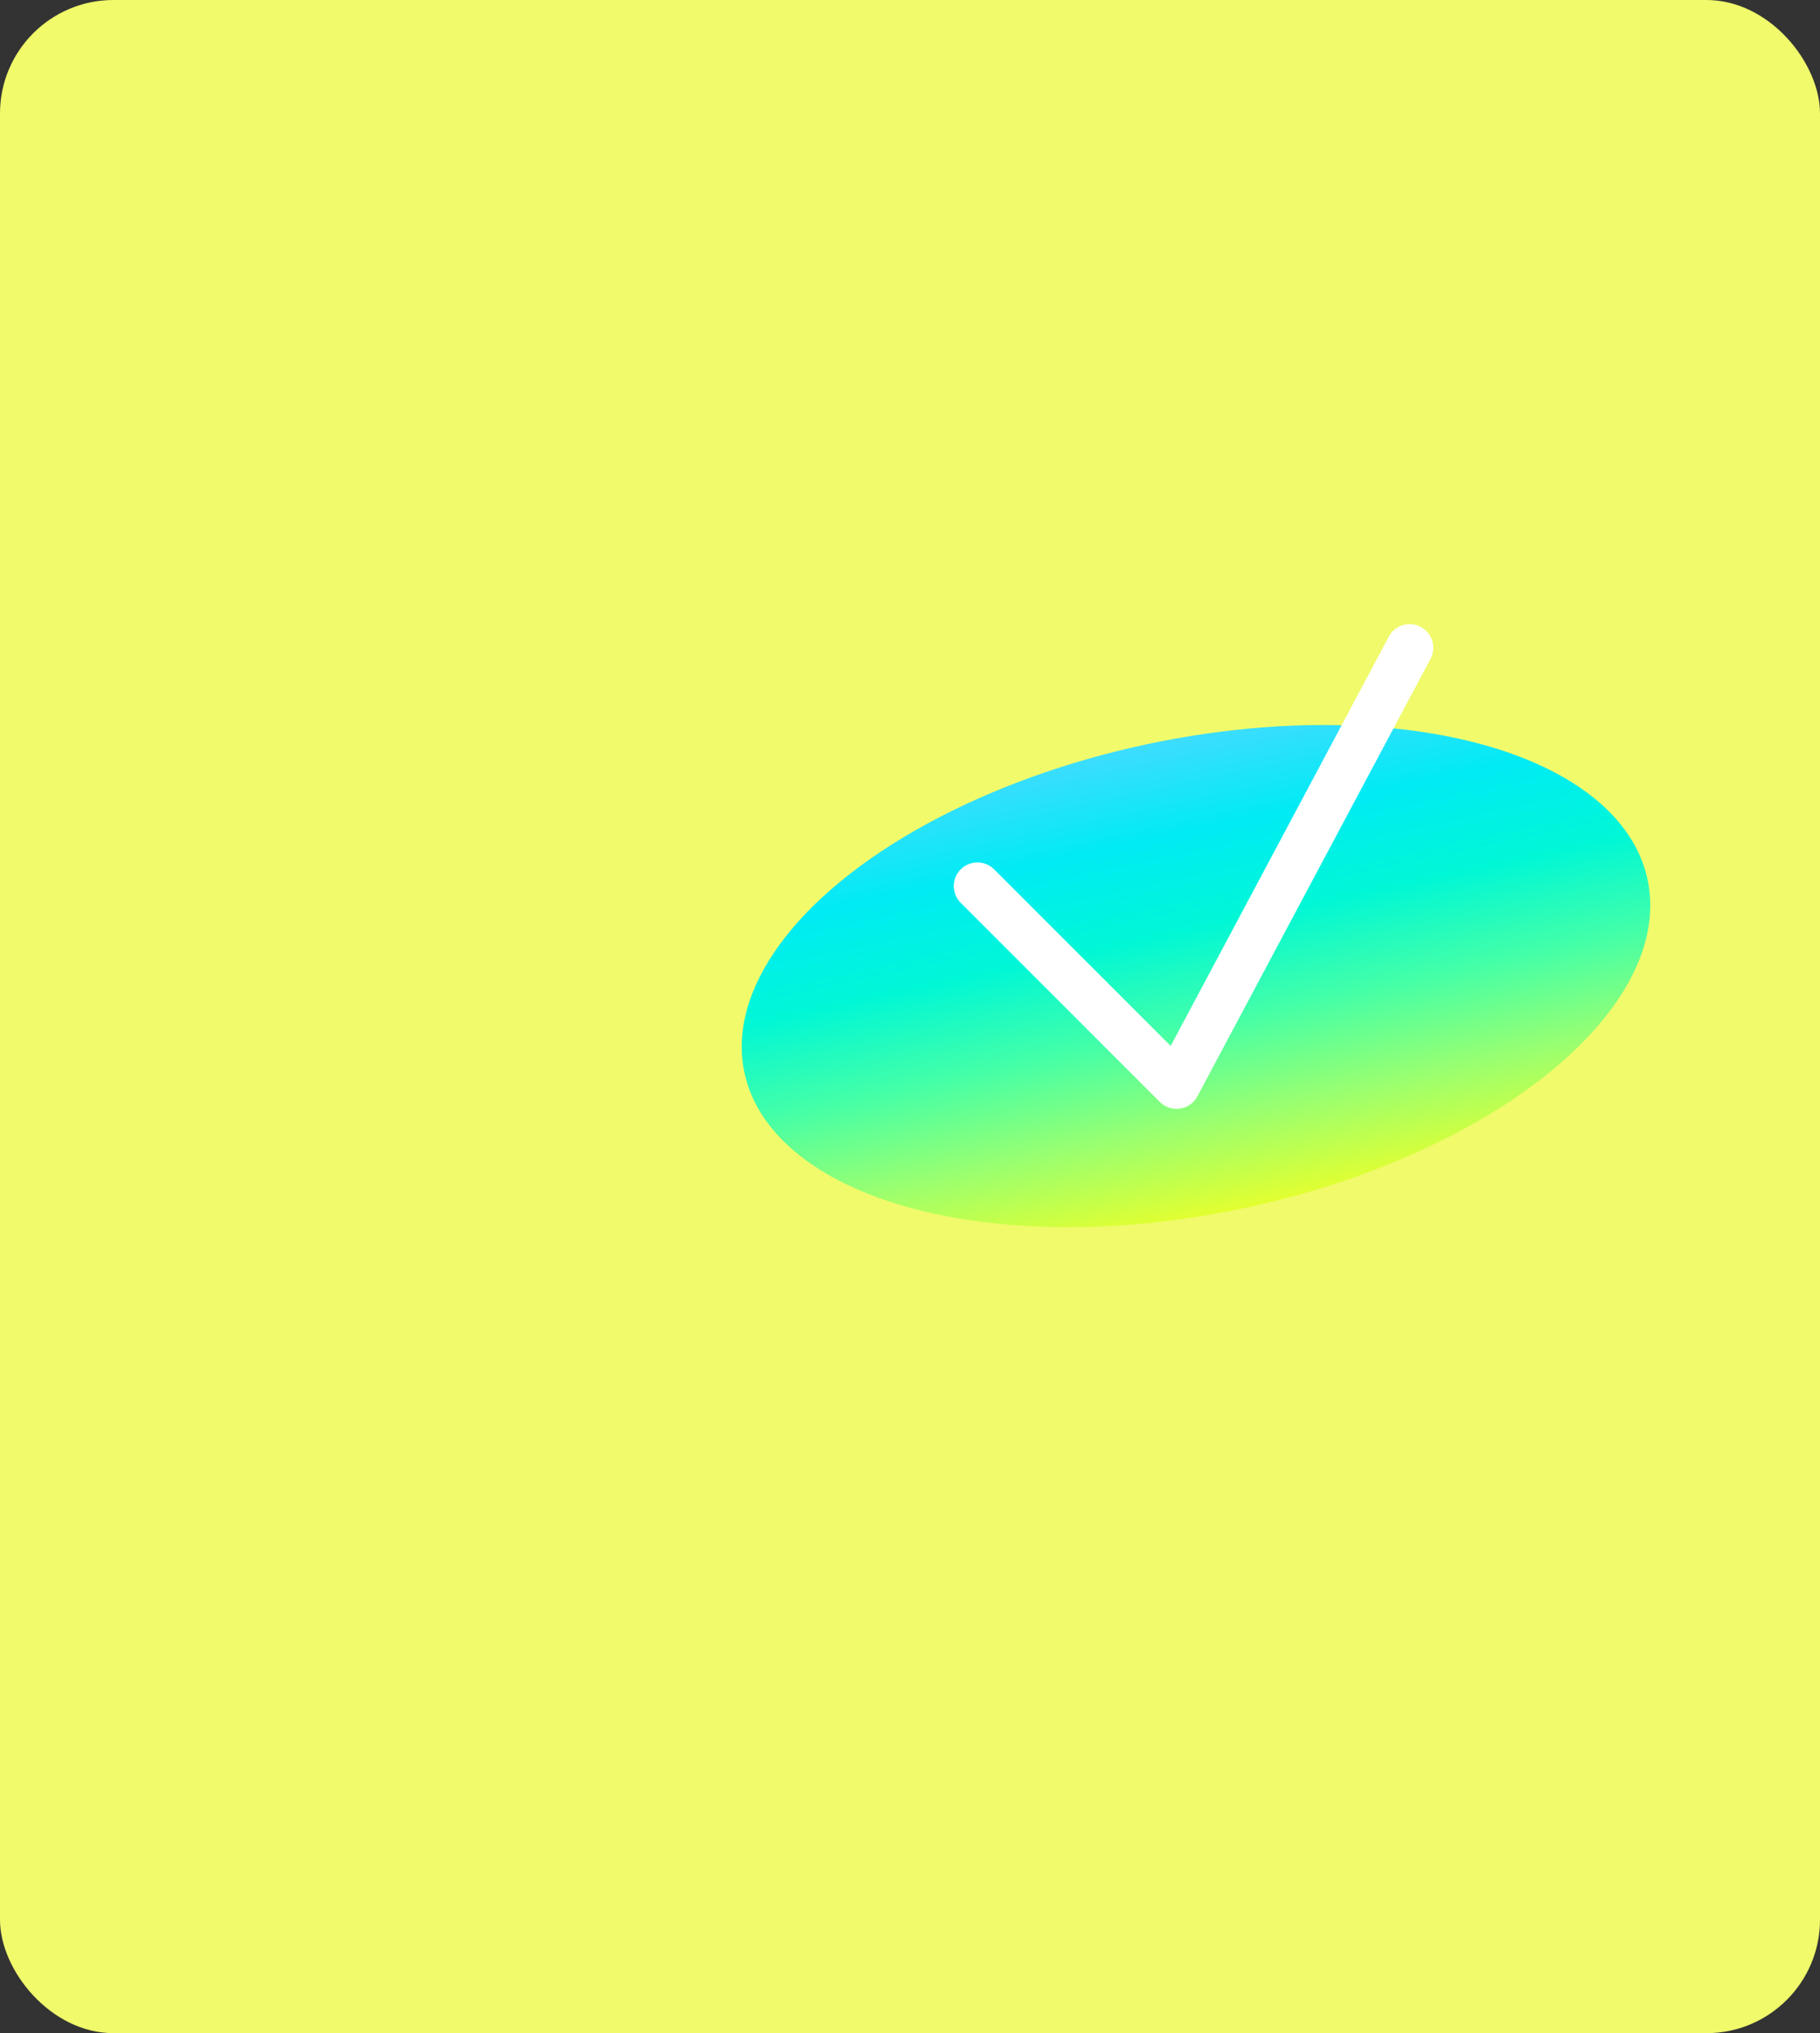 <?xml version="1.0" encoding="UTF-8"?> <svg xmlns="http://www.w3.org/2000/svg" width="385" height="430" viewBox="0 0 385 430" fill="none"><rect x="0" y="0" width="385" height="430" fill="#333333" stroke="none"/> <rect width="385" height="430" rx="24" fill="#F0FA6A"></rect> <ellipse cx="253" cy="206.438" rx="97.679" ry="50.125" transform="rotate(-12.067 253 206.438)" fill="url(#paint0_linear_1277_6088)"></ellipse> <path d="M210.297 183.863C208.345 181.911 205.179 181.911 203.226 183.863C201.274 185.816 201.274 188.982 203.226 190.934L210.297 183.863ZM248.881 229.518L245.345 233.053C246.465 234.174 248.05 234.697 249.617 234.463C251.184 234.23 252.548 233.268 253.293 231.87L248.881 229.518ZM302.612 139.352C303.911 136.915 302.988 133.887 300.552 132.588C298.115 131.289 295.086 132.211 293.787 134.648L302.612 139.352ZM203.226 190.934L245.345 233.053L252.416 225.982L210.297 183.863L203.226 190.934ZM253.293 231.87L302.612 139.352L293.787 134.648L244.468 227.166L253.293 231.87Z" fill="white"></path> <defs> <linearGradient id="paint0_linear_1277_6088" x1="253" y1="156.313" x2="253" y2="256.563" gradientUnits="userSpaceOnUse"> <stop stop-color="#3EDCFF"></stop> <stop offset="0.2" stop-color="#00EBF4"></stop> <stop offset="0.4" stop-color="#00F7D6"></stop> <stop offset="0.6" stop-color="#43FFA8"></stop> <stop offset="0.8" stop-color="#98FF71"></stop> <stop offset="1" stop-color="#E2FF30"></stop> </linearGradient> </defs> </svg> 